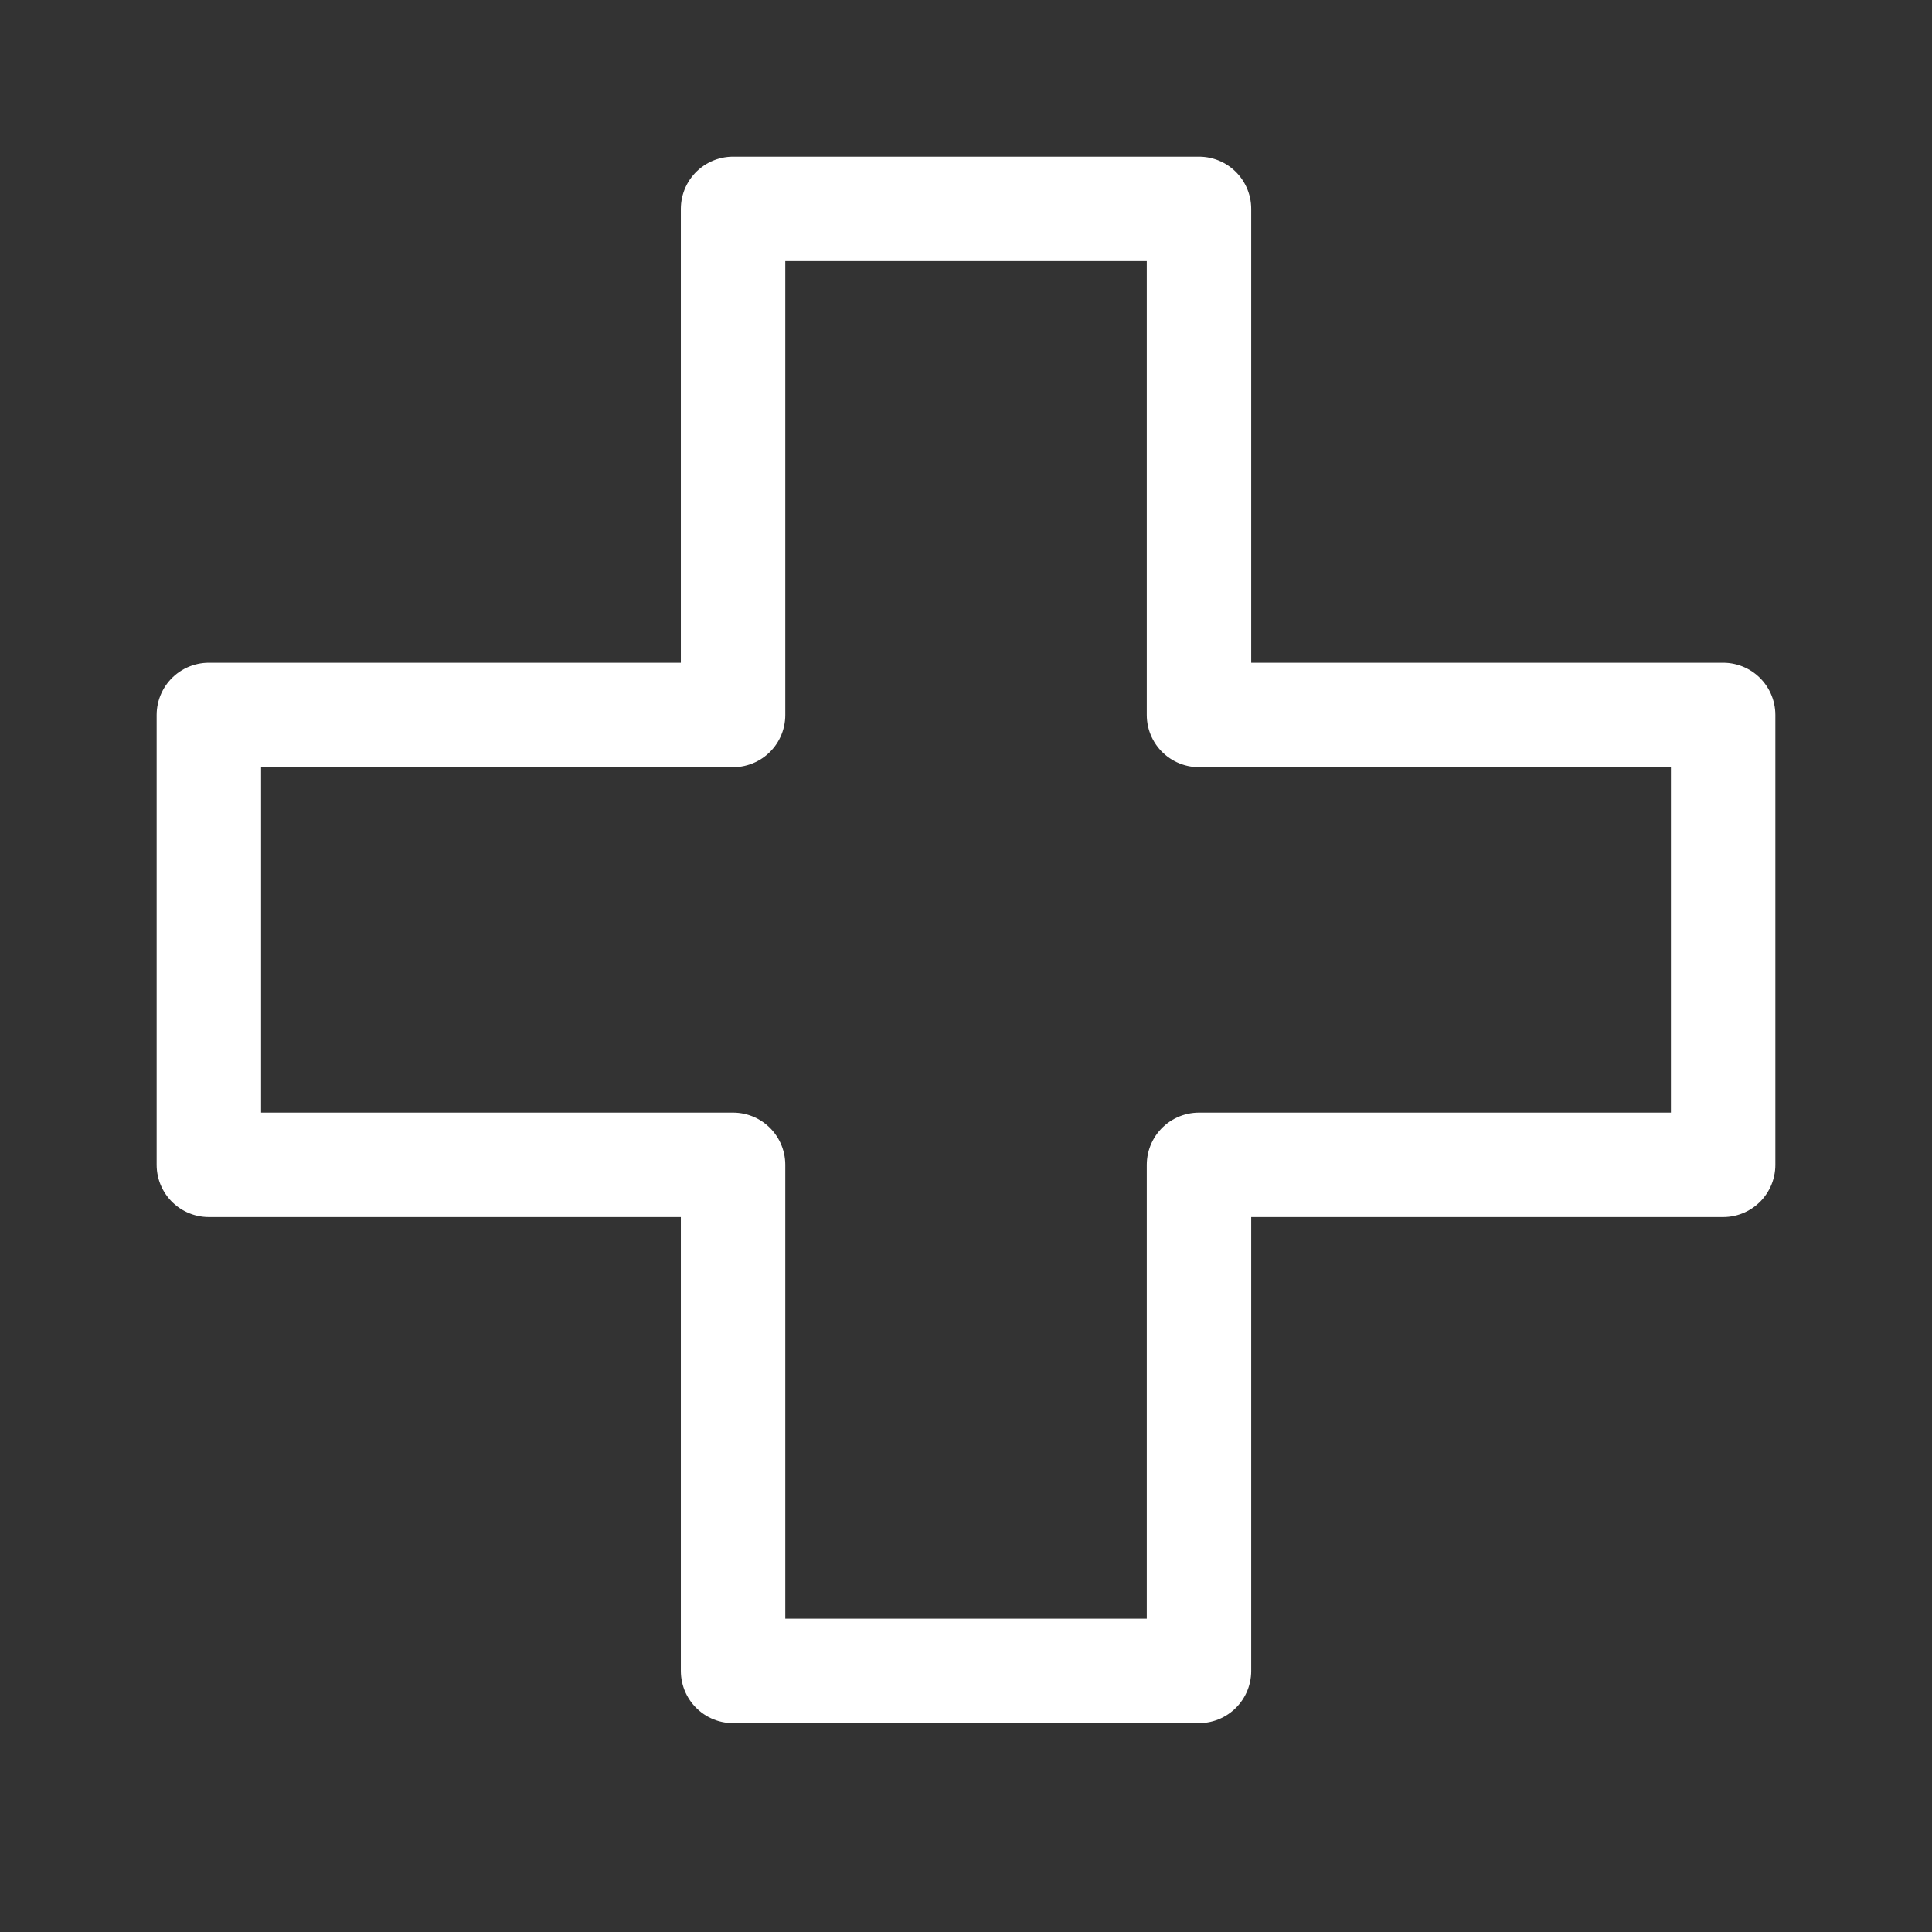 <svg width="37" height="37" viewBox="0 0 37 37" fill="none" xmlns="http://www.w3.org/2000/svg">
<rect x="0" y="0" width="37" height="37" fill="#333333" stroke="none"/>
<path d="M22.962 4H14.039V13.692H4V22.308H14.039V32H22.962V22.308H33V13.692H22.962V4Z" stroke="white" stroke-width="2" stroke-linecap="round" stroke-linejoin="round"/>
</svg>
